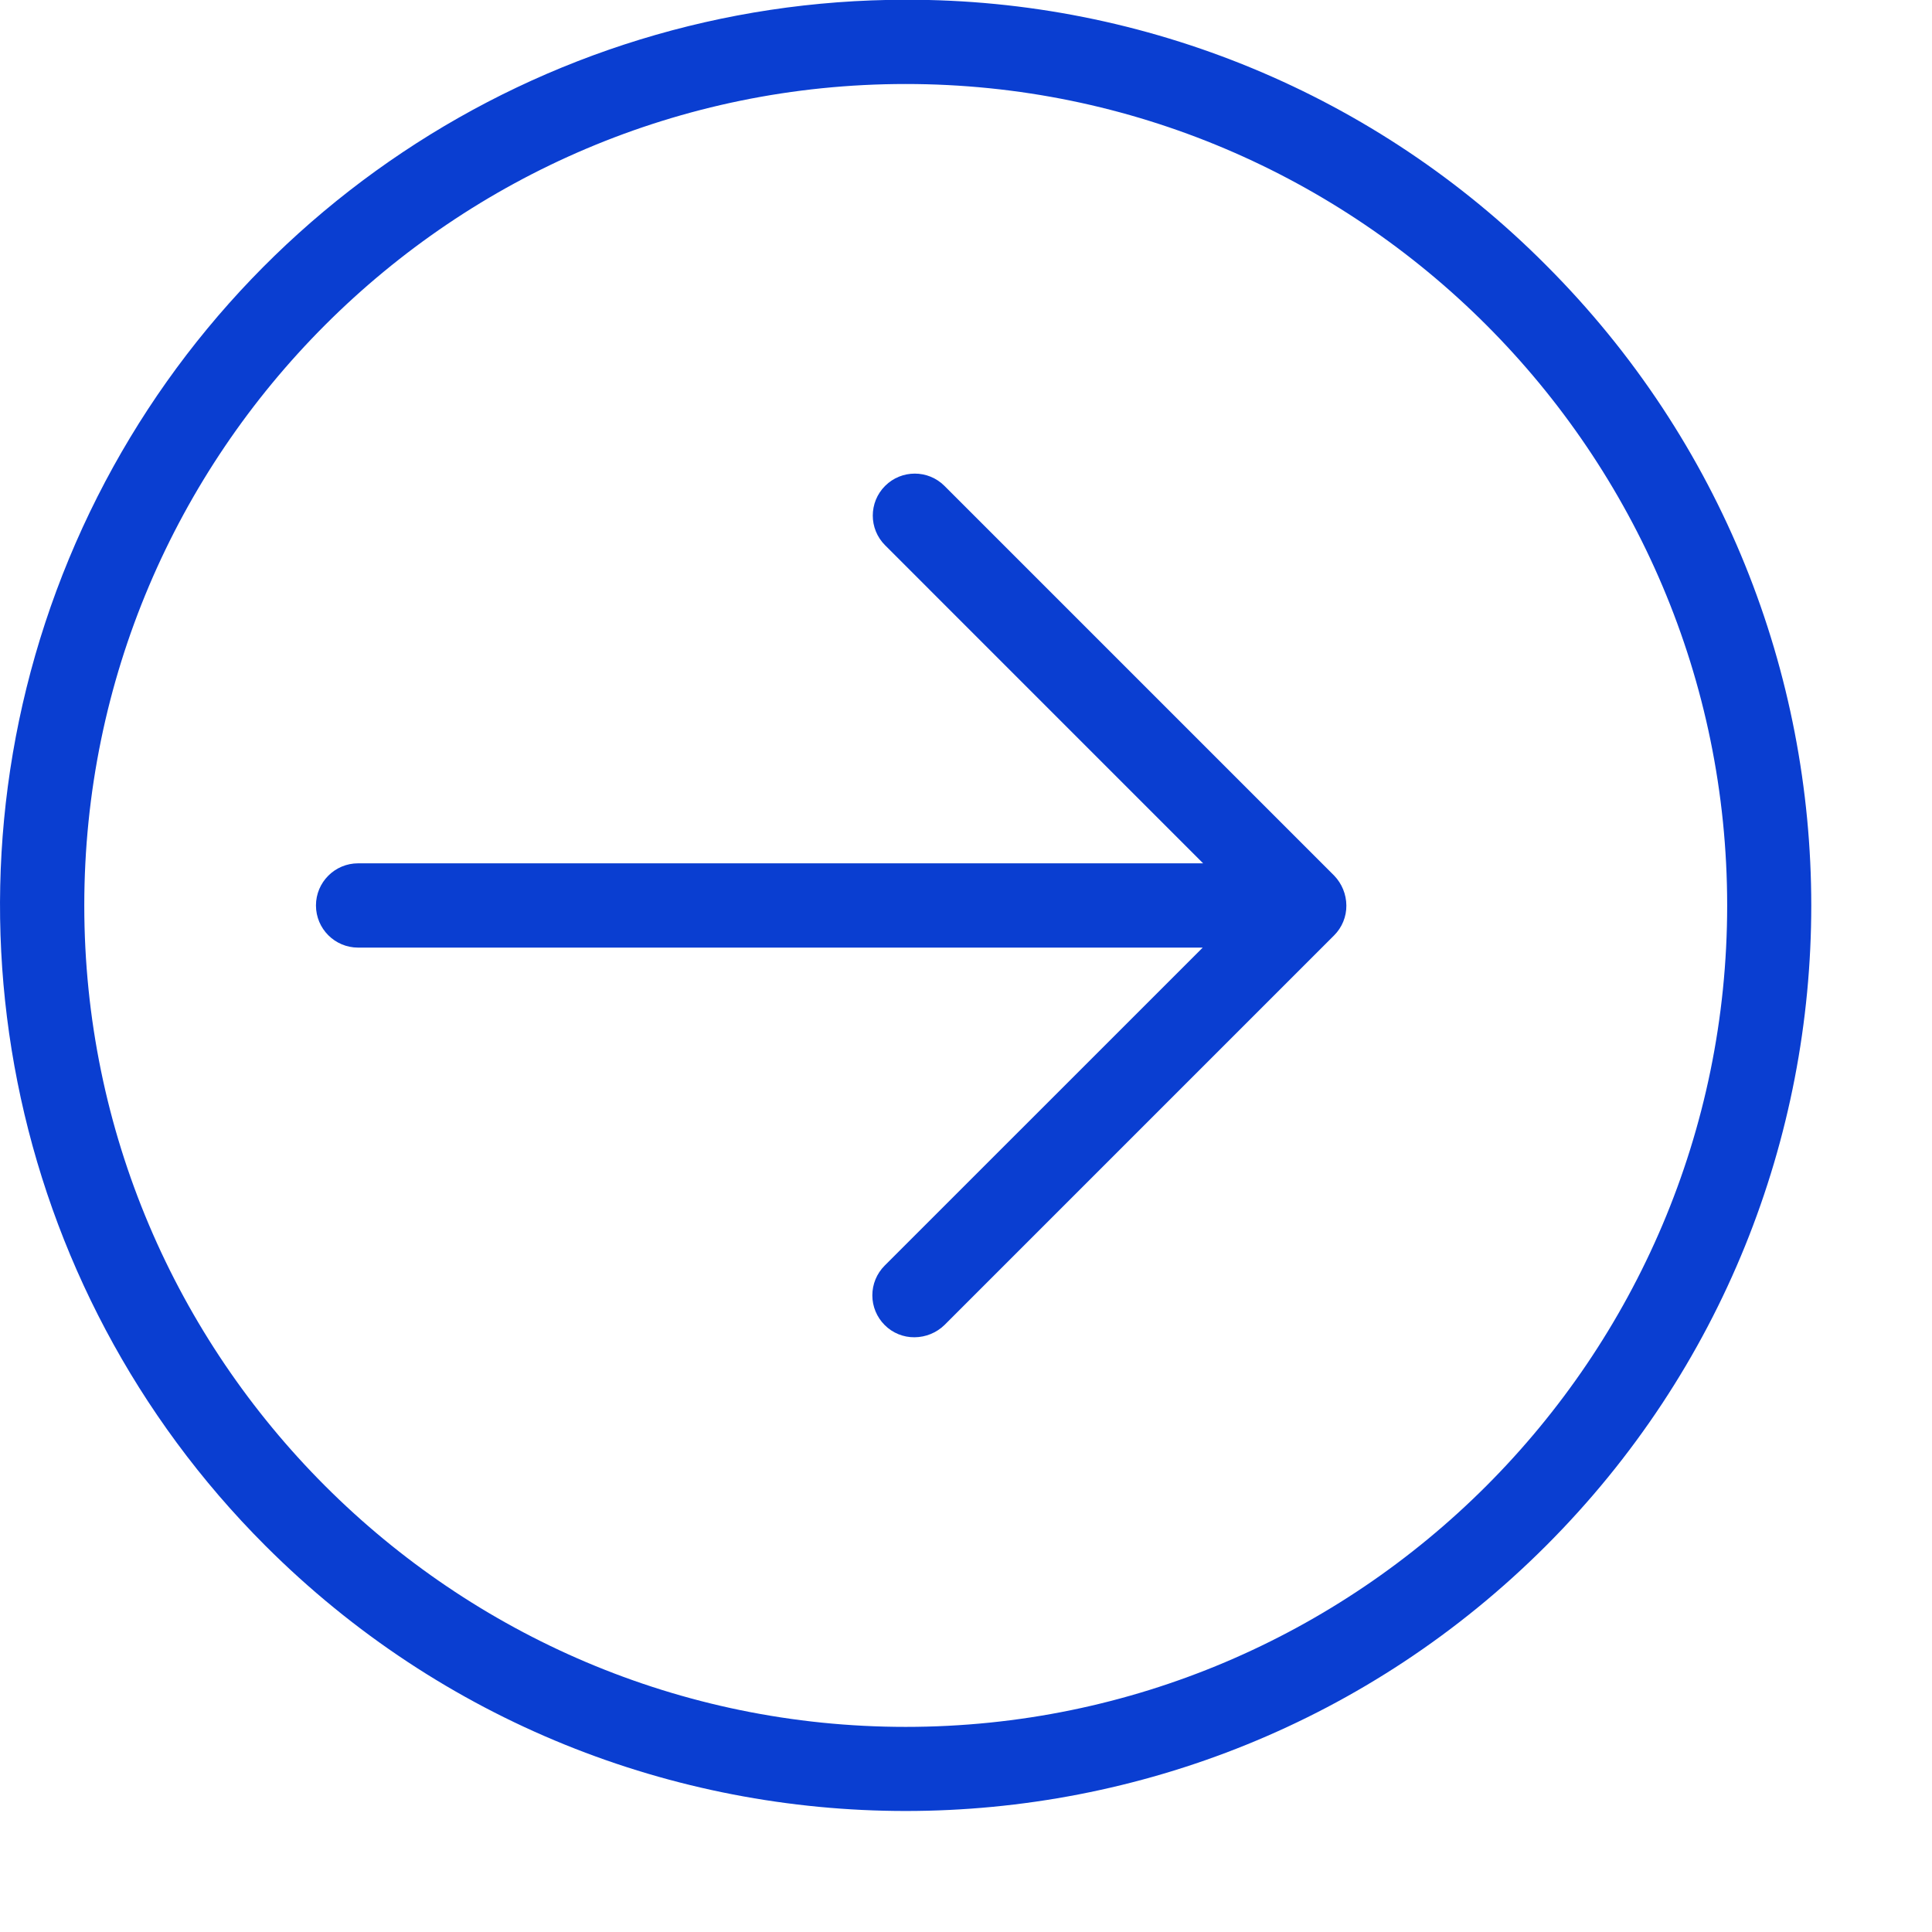 <svg width="48" height="48" viewBox="0 0 48 48" fill="none" xmlns="http://www.w3.org/2000/svg">
<g clip-path="url(#clip0_47_1172)">
<path d="M23.465 12.072C23.058 11.665 22.397 11.665 21.99 12.072C21.582 12.479 21.582 13.14 21.99 13.547L29.891 21.449H8.897C8.319 21.449 7.85 21.918 7.85 22.496C7.85 23.074 8.319 23.543 8.897 23.543H29.881L21.979 31.444C21.783 31.64 21.673 31.905 21.673 32.182C21.673 32.459 21.783 32.724 21.979 32.92C22.175 33.118 22.444 33.227 22.722 33.224C23 33.222 23.266 33.113 23.465 32.92L33.146 23.239C33.343 23.042 33.453 22.774 33.45 22.496C33.448 22.218 33.339 21.953 33.146 21.753L23.465 12.072Z" fill="#0A3ED1"/>
<path d="M22.502 -0.006C13.401 -0.007 5.196 5.475 1.713 13.883C-1.769 22.292 0.157 31.97 6.594 38.404C15.38 47.19 29.625 47.19 38.411 38.404C47.197 29.618 47.197 15.374 38.411 6.588C34.201 2.354 28.473 -0.02 22.502 -0.006ZM22.502 42.904C11.252 42.904 2.094 33.747 2.094 22.496C2.094 11.245 11.252 2.087 22.502 2.087C33.753 2.087 42.911 11.245 42.911 22.496C42.911 33.747 33.753 42.904 22.502 42.904Z" fill="#0A3ED1"/>
</g>
<defs>
<clipPath id="clip0_47_1172">
<rect width="48" height="48" fill="white"/>
</clipPath>
</defs>
</svg>
